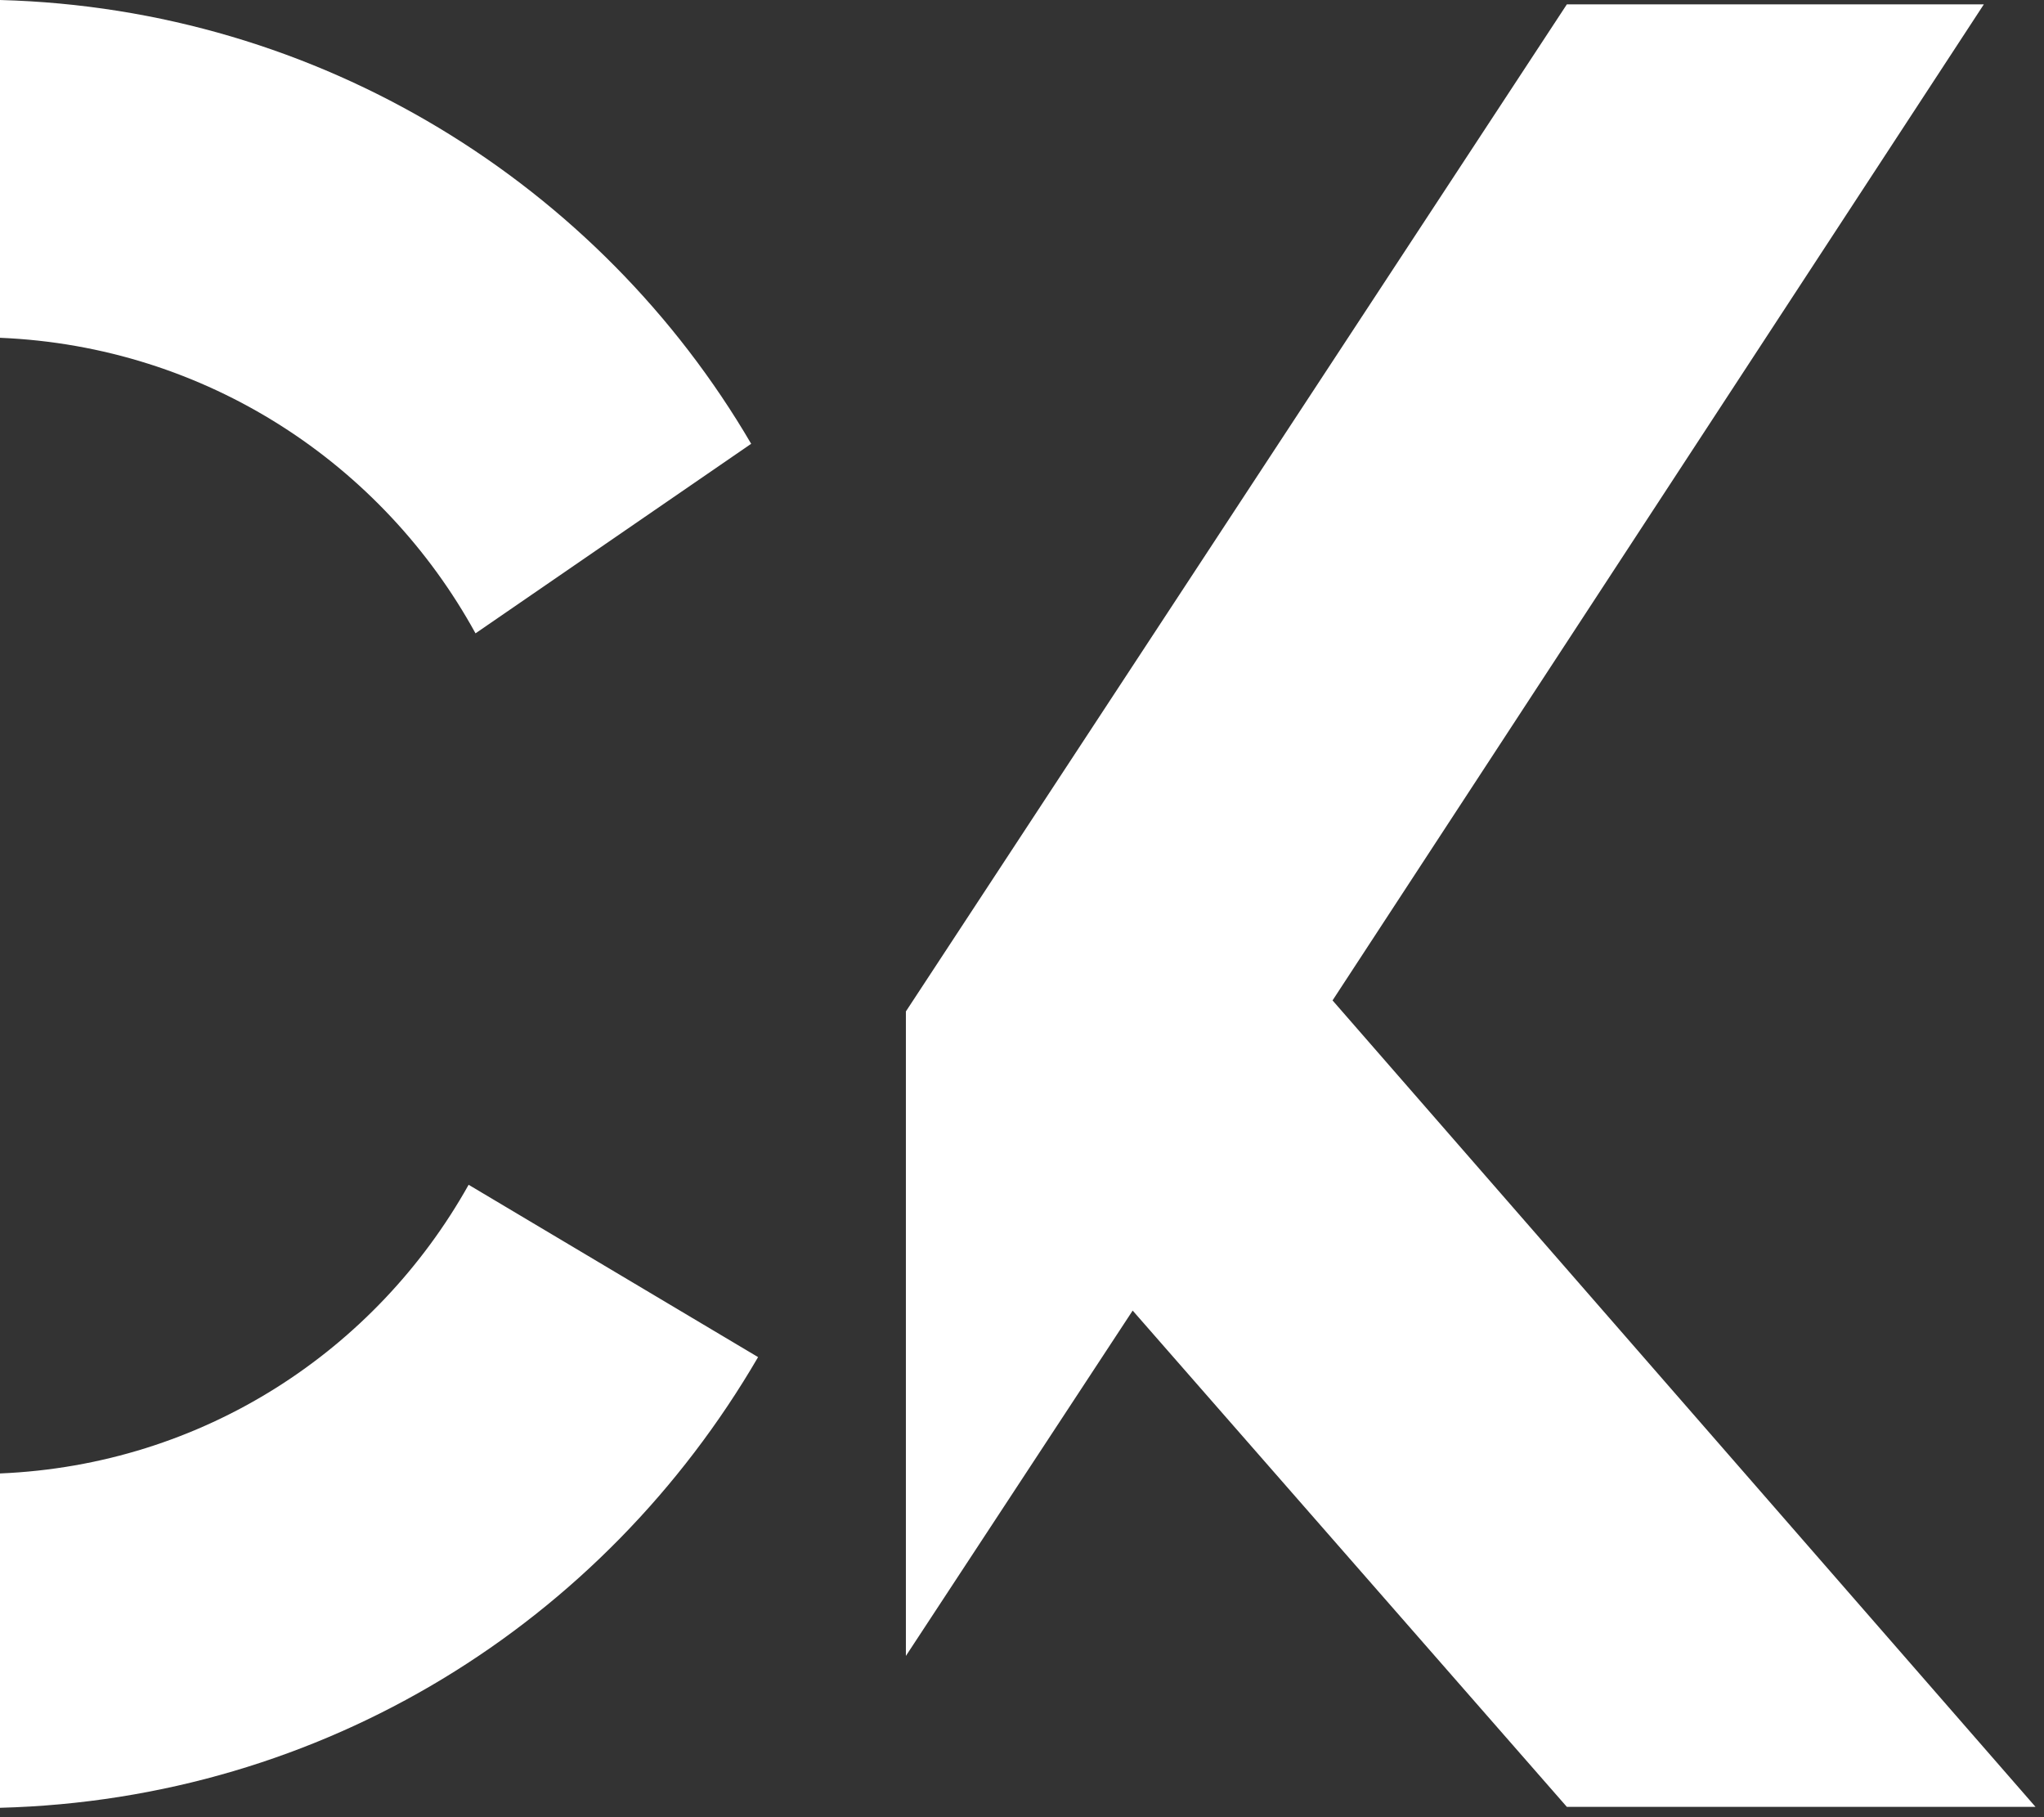 <svg viewBox="0 0 108 96" xmlns="http://www.w3.org/2000/svg" fill-rule="evenodd" clip-rule="evenodd" stroke-linejoin="round" stroke-miterlimit="2"><rect x="0" y="0" width="108" height="96" fill="#333333" stroke="none"/><path d="M25.125 33.459L39.69 23.445C31.698 9.77 16.942.45 0 0v17.845c10.919.454 20.218 6.676 25.125 15.614m14.93 38.236l-15.294-9.104C19.857 71.349 10.735 77.393 0 77.841v17.663c17.118-.447 31.883-9.775 40.055-23.809M70.409 52.85L104.821.231H82.788L47.865 53.433v34.048l11.983-18.244 22.941 26.218h24.763L70.408 52.85z" fill="#fff" fill-rule="nonzero"/></svg>